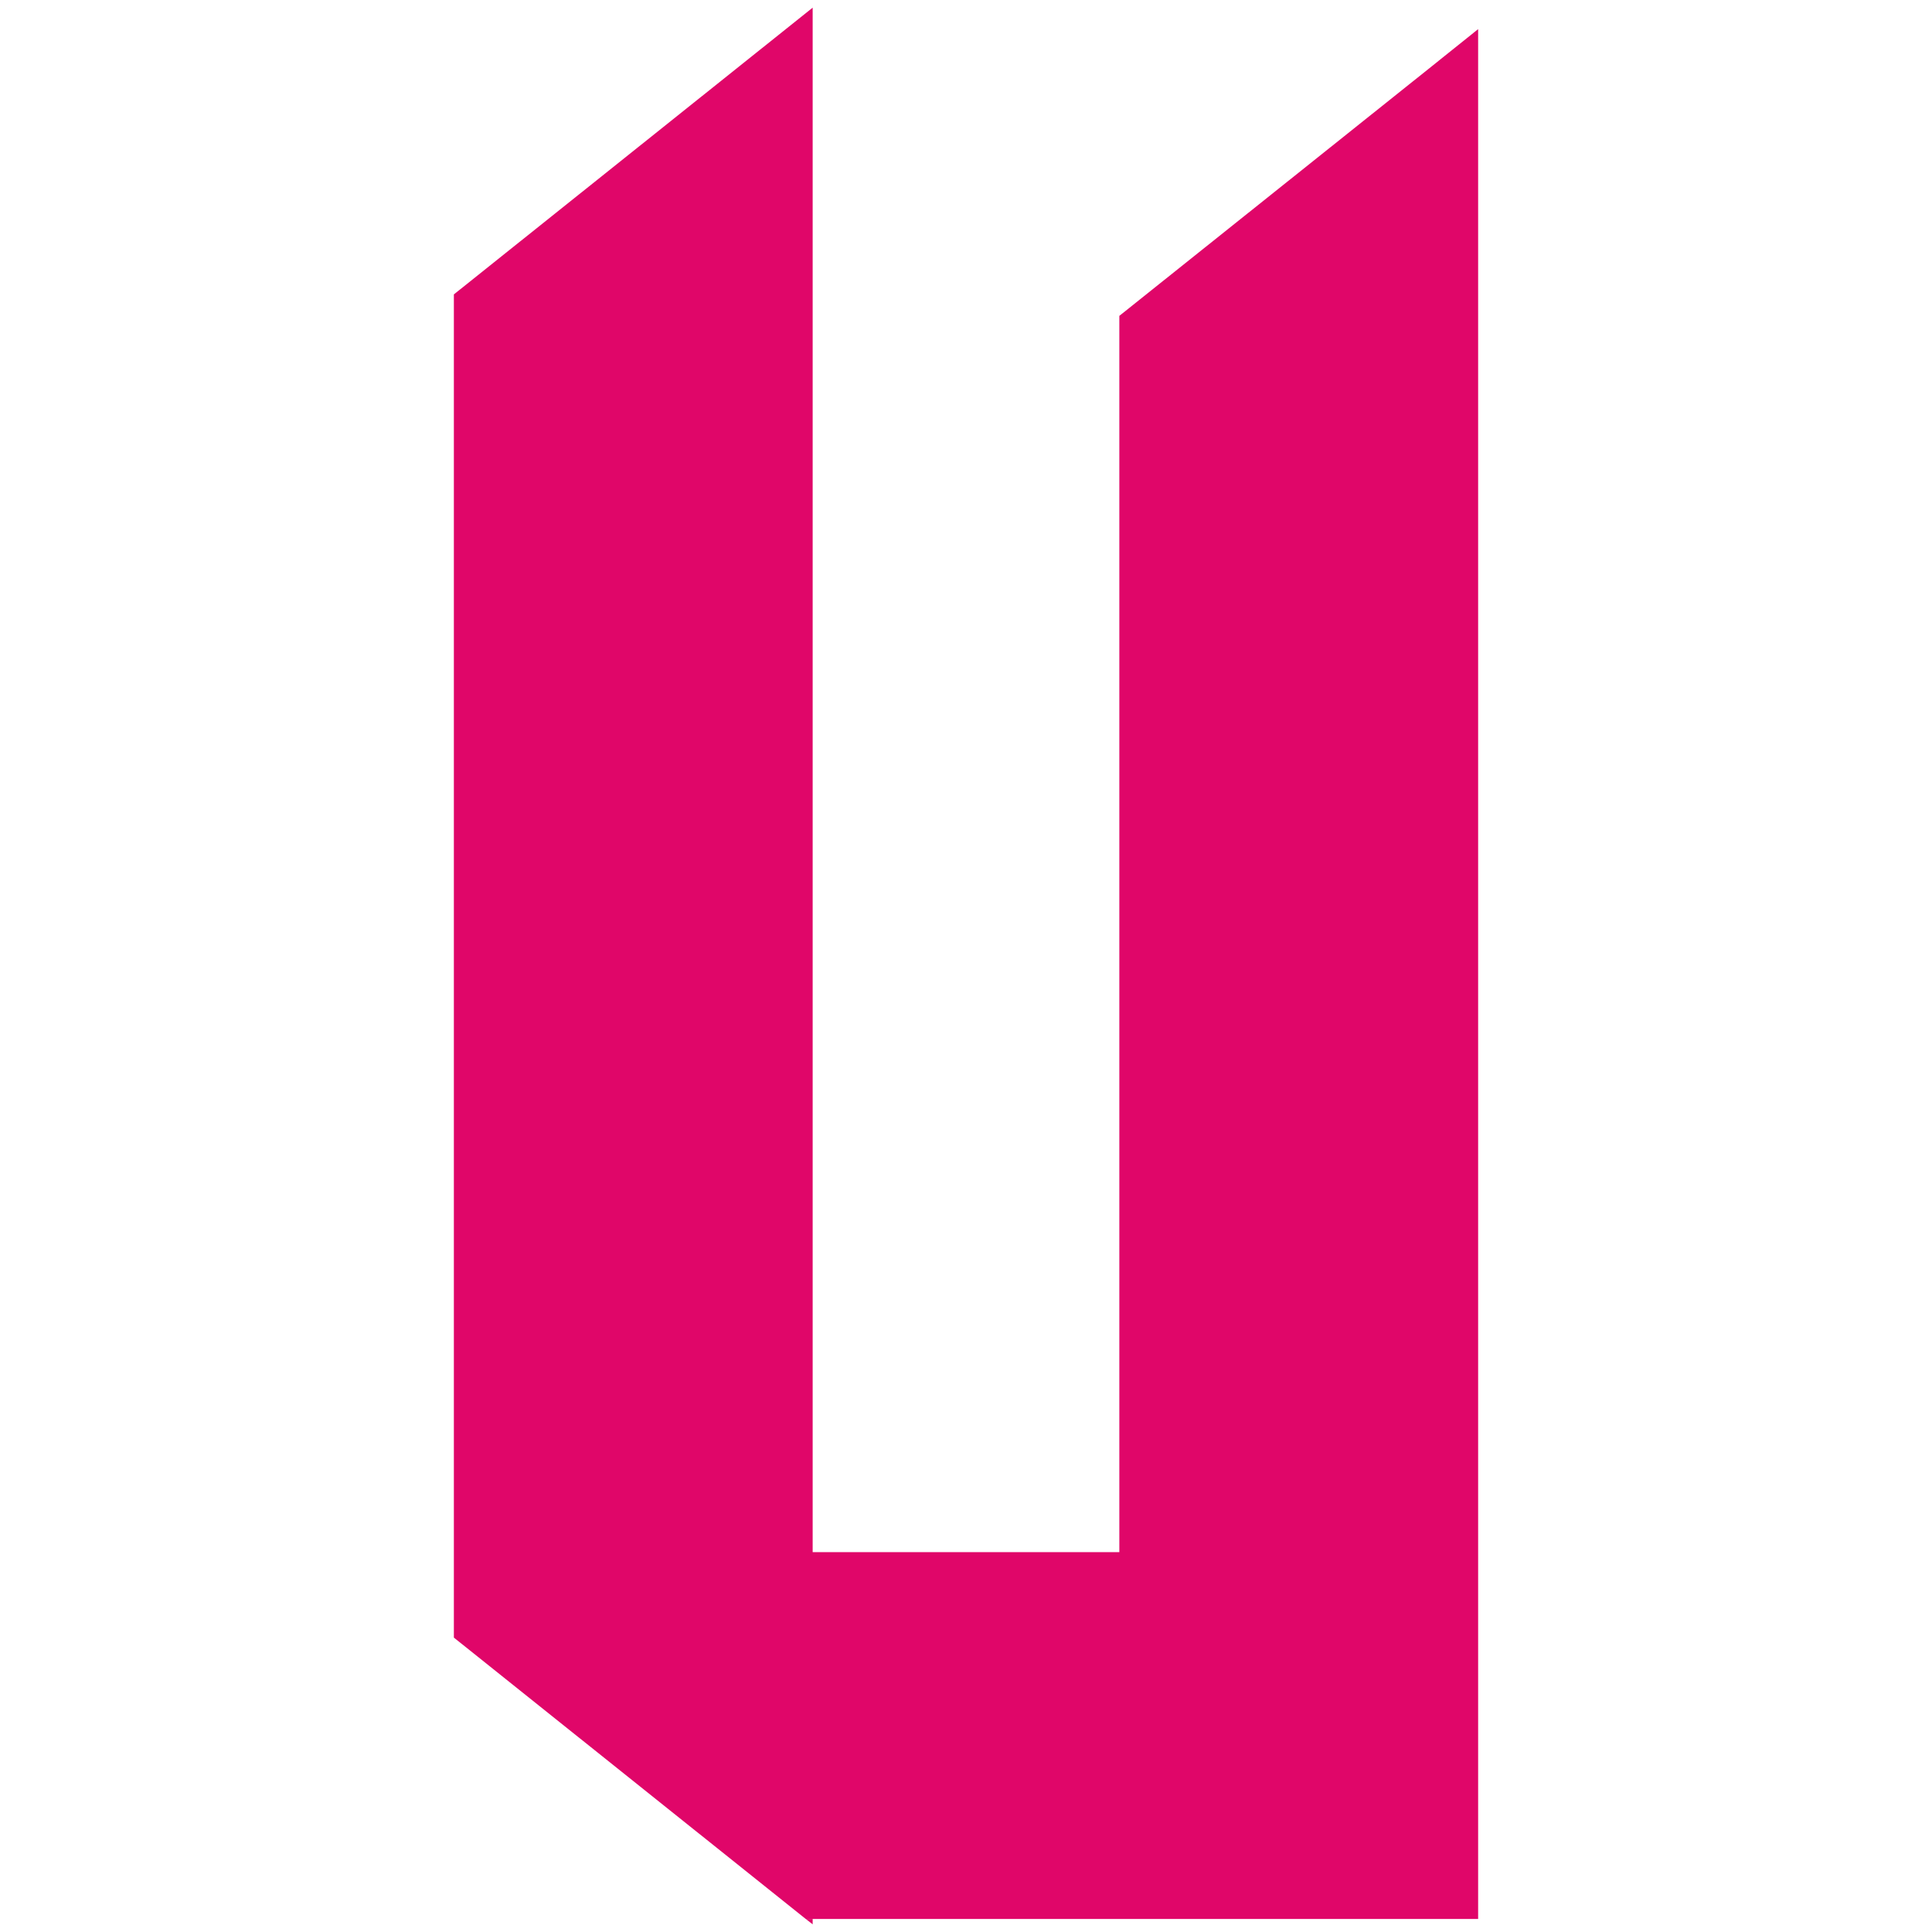 <?xml version="1.0" encoding="UTF-8"?>
<svg xmlns="http://www.w3.org/2000/svg" width="504" height="504" version="1.1" viewBox="0 0 504 504">
  <defs>
    <style>
      .cls-1 {
        fill: #e00669;
      }
    </style>
  </defs>
  <!-- Generator: Adobe Illustrator 28.6.0, SVG Export Plug-In . SVG Version: 1.2.0 Build 709)  -->
  <g>
    <g id="Layer_1">
      <g>
        <polygon class="cls-1" points="385.6 7.6 385.6 500.6 210.2 500.6 118.4 427.2 118.4 76.8 212 2 212 404.9 292 404.9 292 82.4 372.5 18.1 385.6 7.6"/>
        <polygon class="cls-1" points="212 500.6 212 502 210.2 500.6 212 500.6"/>
      </g>
    </g>
  </g>
</svg>